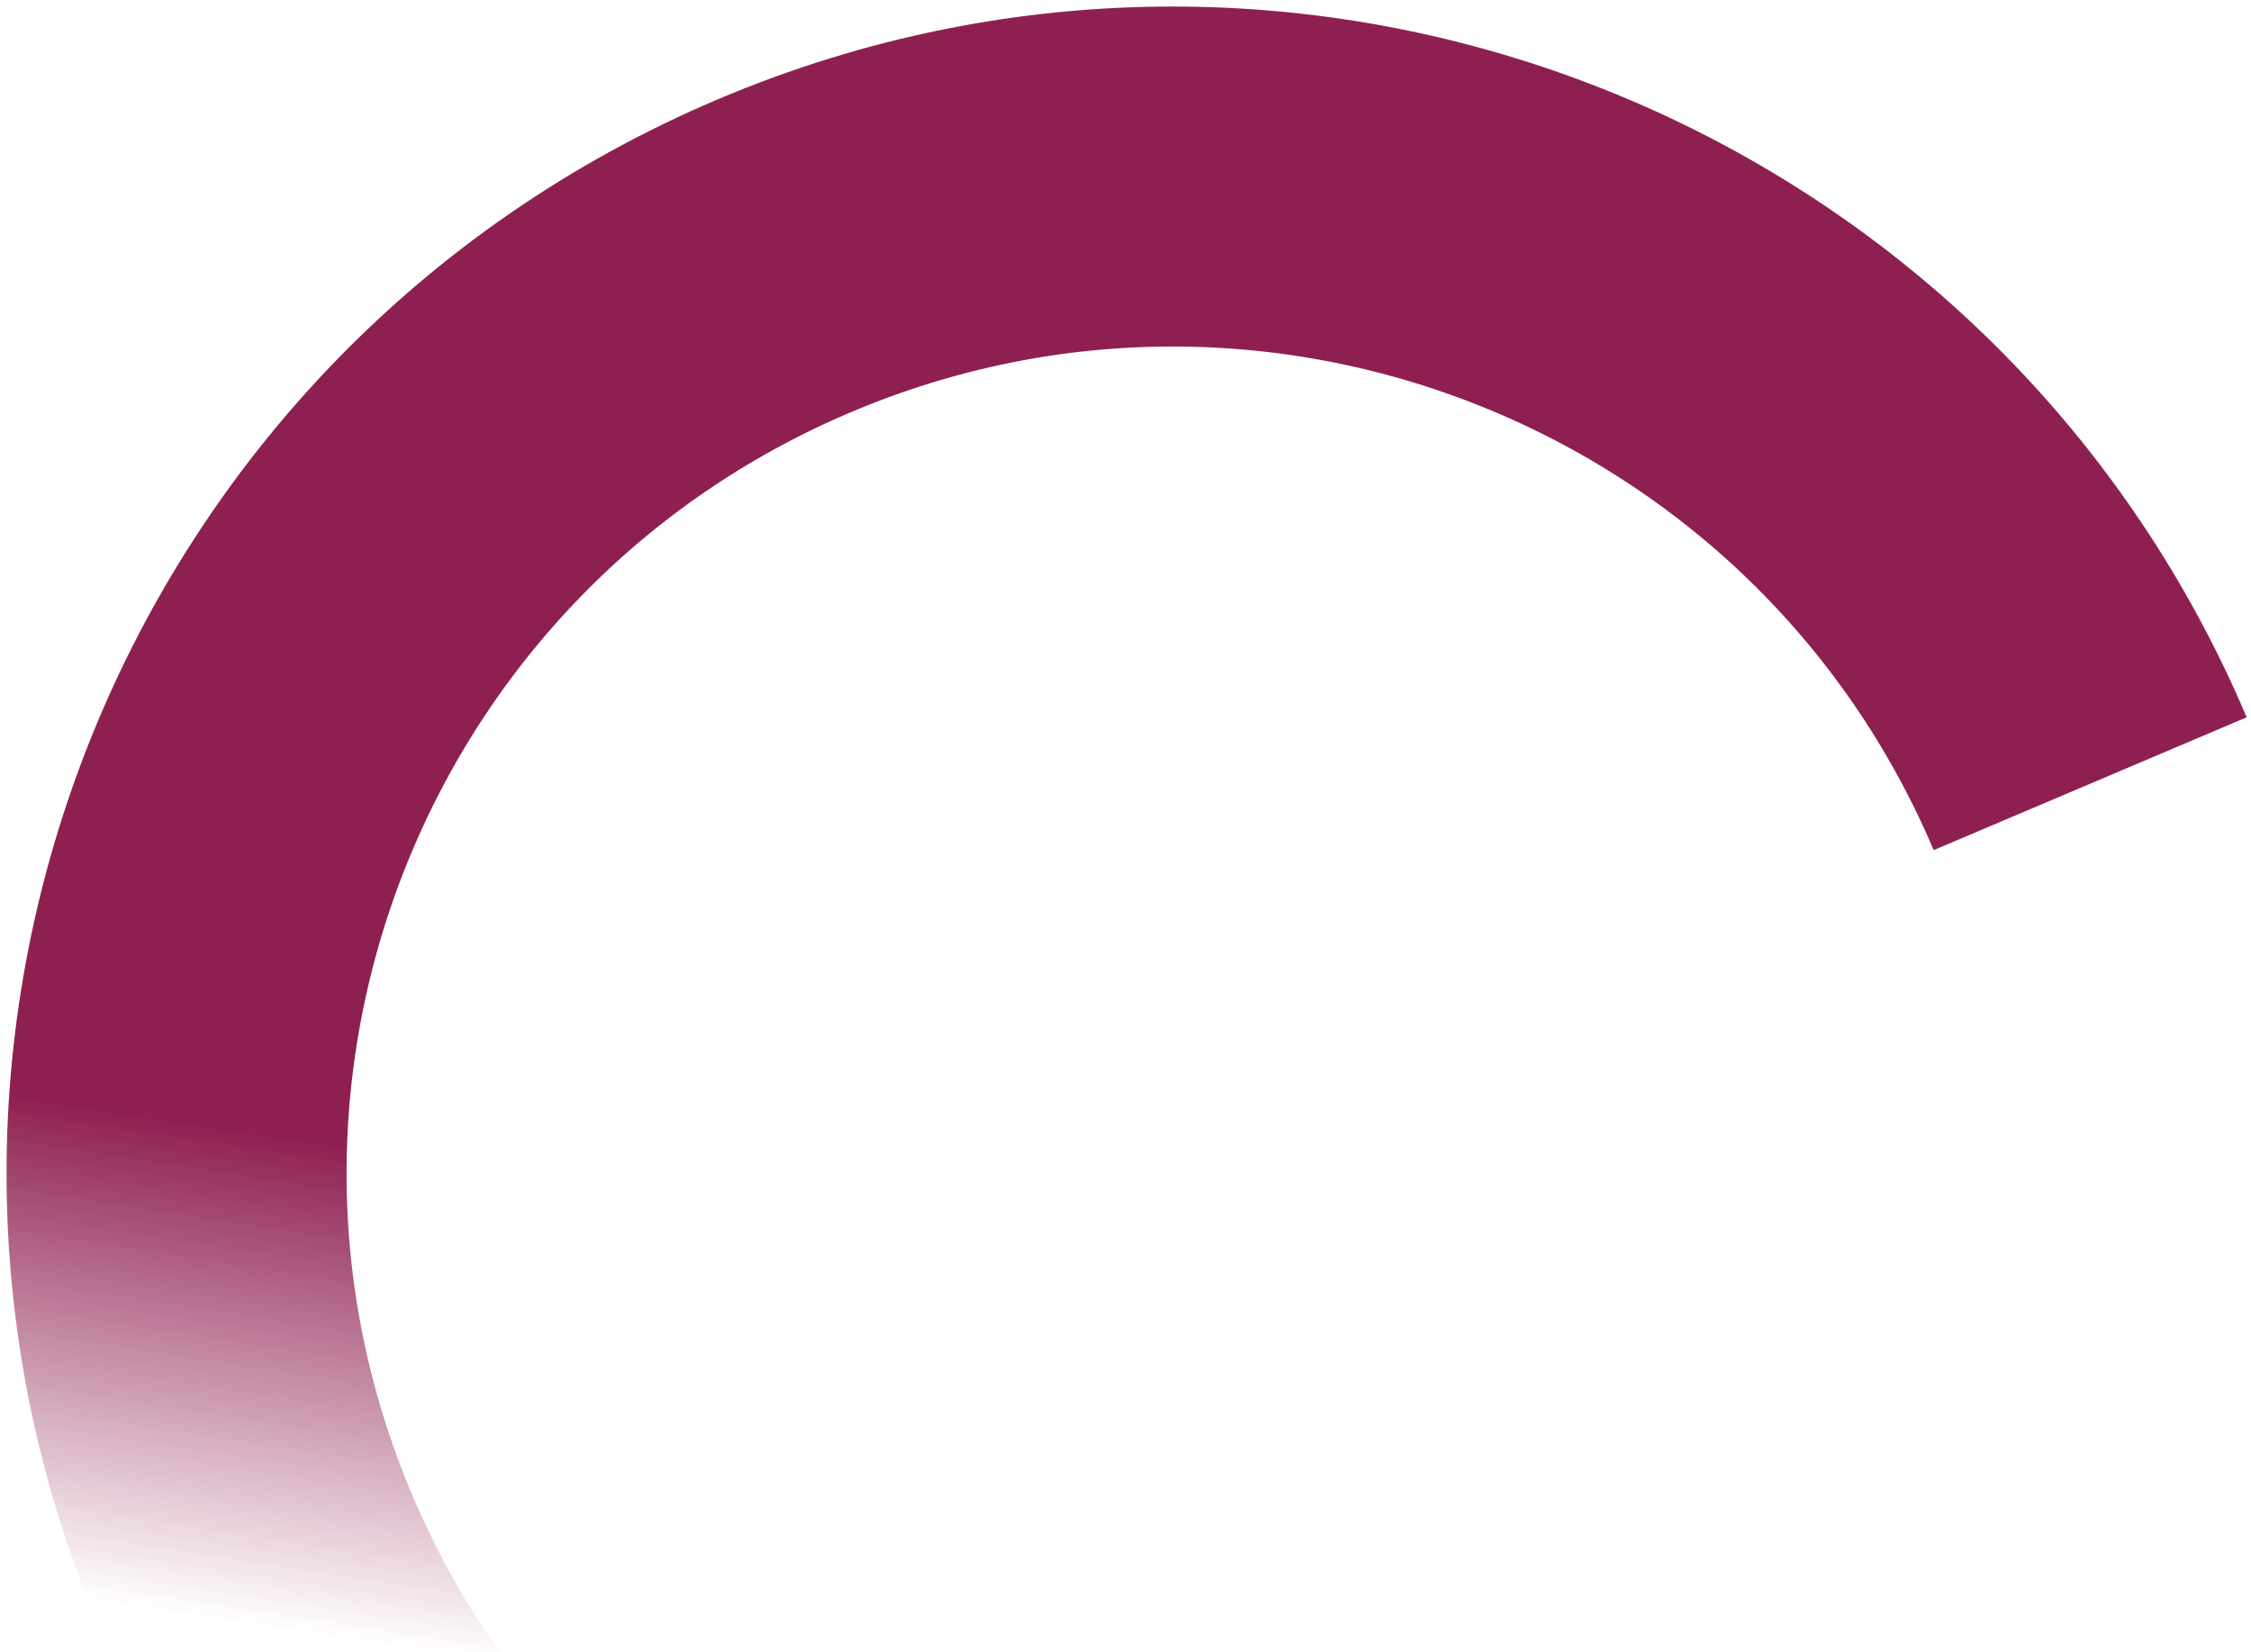 <svg xmlns="http://www.w3.org/2000/svg" width="331" height="243" viewBox="0 0 331 243">
    <defs>
        <linearGradient id="a" x1="99.75%" x2="86.532%" y1="53.059%" y2="32.473%">
            <stop offset="0%" stop-color="#8E2051" stop-opacity="0"/>
            <stop offset="100%" stop-color="#8E2051"/>
        </linearGradient>
    </defs>
    <path fill="none" fill-rule="evenodd" stroke="url(#a)" stroke-width="50" d="M1287.5 834c80.91 0 146.5-65.59 146.5-146.5S1368.41 541 1287.5 541 1141 606.59 1141 687.5" transform="scale(-1 1) rotate(23 1823.153 -3158.065)"/>
</svg>
